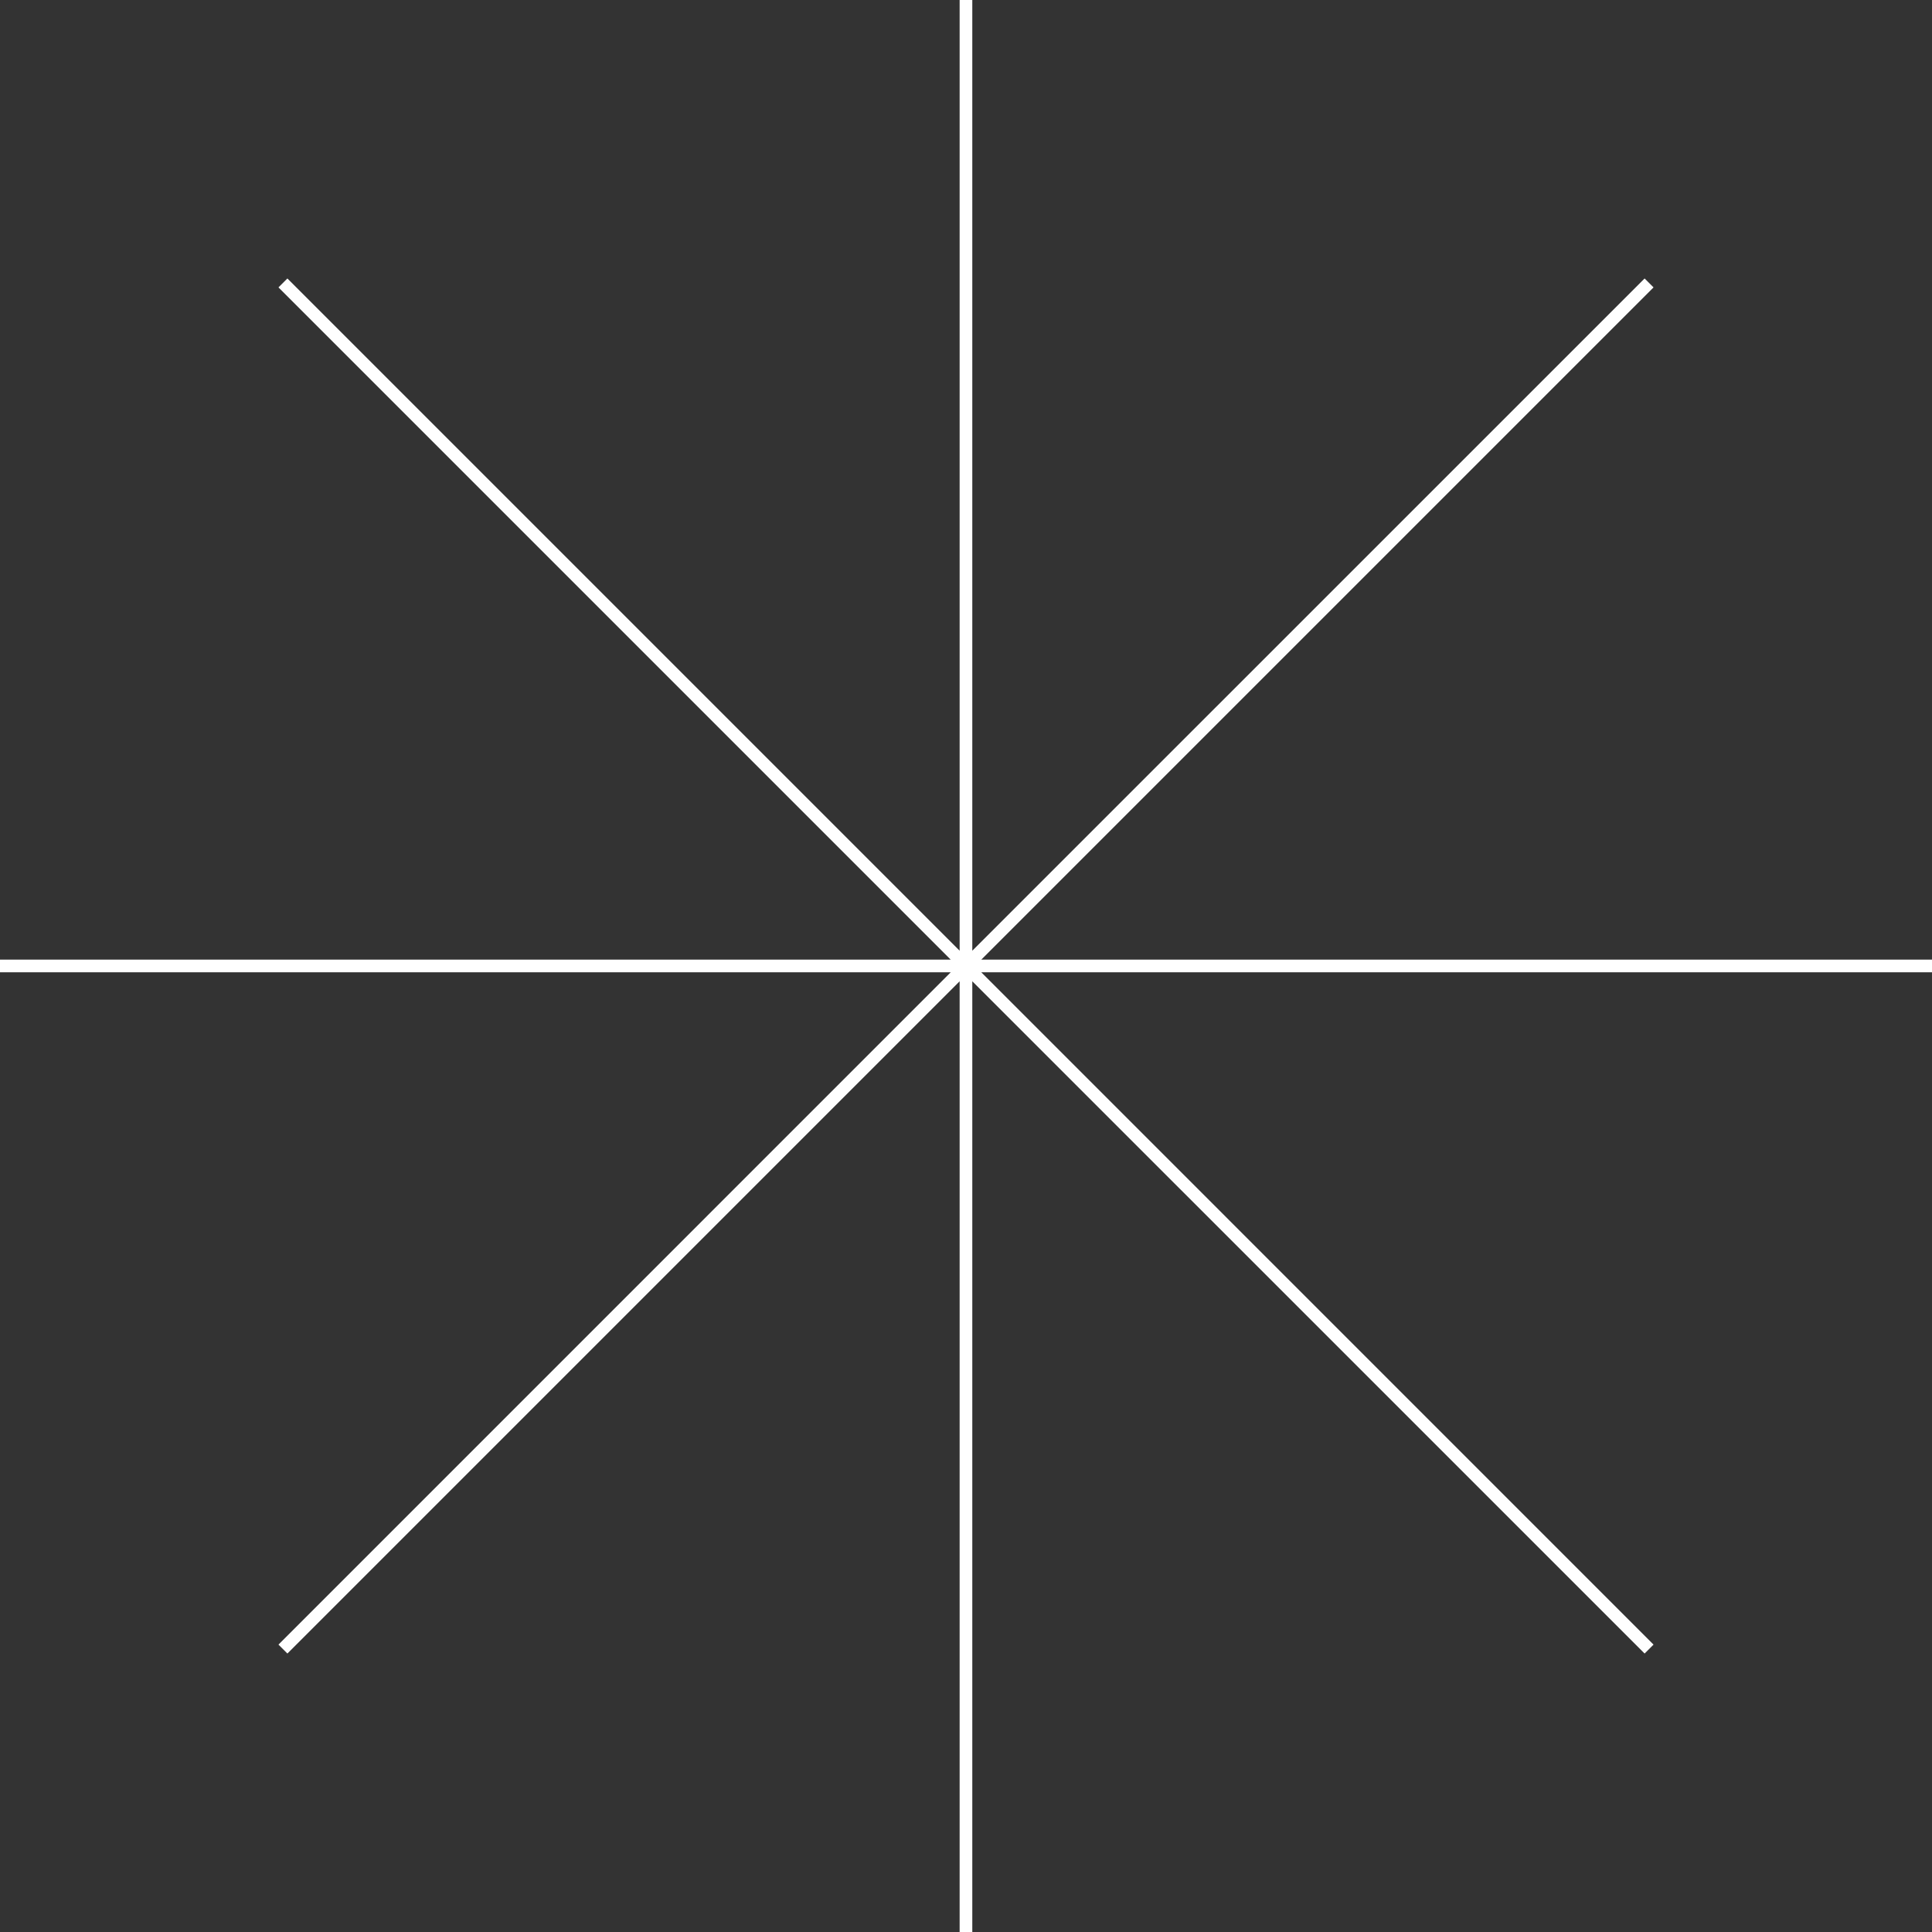 <svg width="300" height="300" viewBox="0 0 300 300" fill="none" xmlns="http://www.w3.org/2000/svg">
<rect x="0" y="0" width="300" height="300" fill="#333333" stroke="none"/>
<g clip-path="url(#clip0_154_182)">
<path d="M300 149.012H152.373L256.76 44.626L255.374 43.24L150.978 147.627V0H149.012V147.627L44.626 43.24L43.24 44.626L147.627 149.012H0V150.978H147.627L43.24 255.374L44.626 256.76L149.012 152.373V300H150.978V152.373L255.374 256.76L256.76 255.374L152.373 150.978H300V149.012Z" fill="white"/>
</g>
<defs>
<clipPath id="clip0_154_182">
<rect width="300" height="300" fill="white"/>
</clipPath>
</defs>
</svg>
